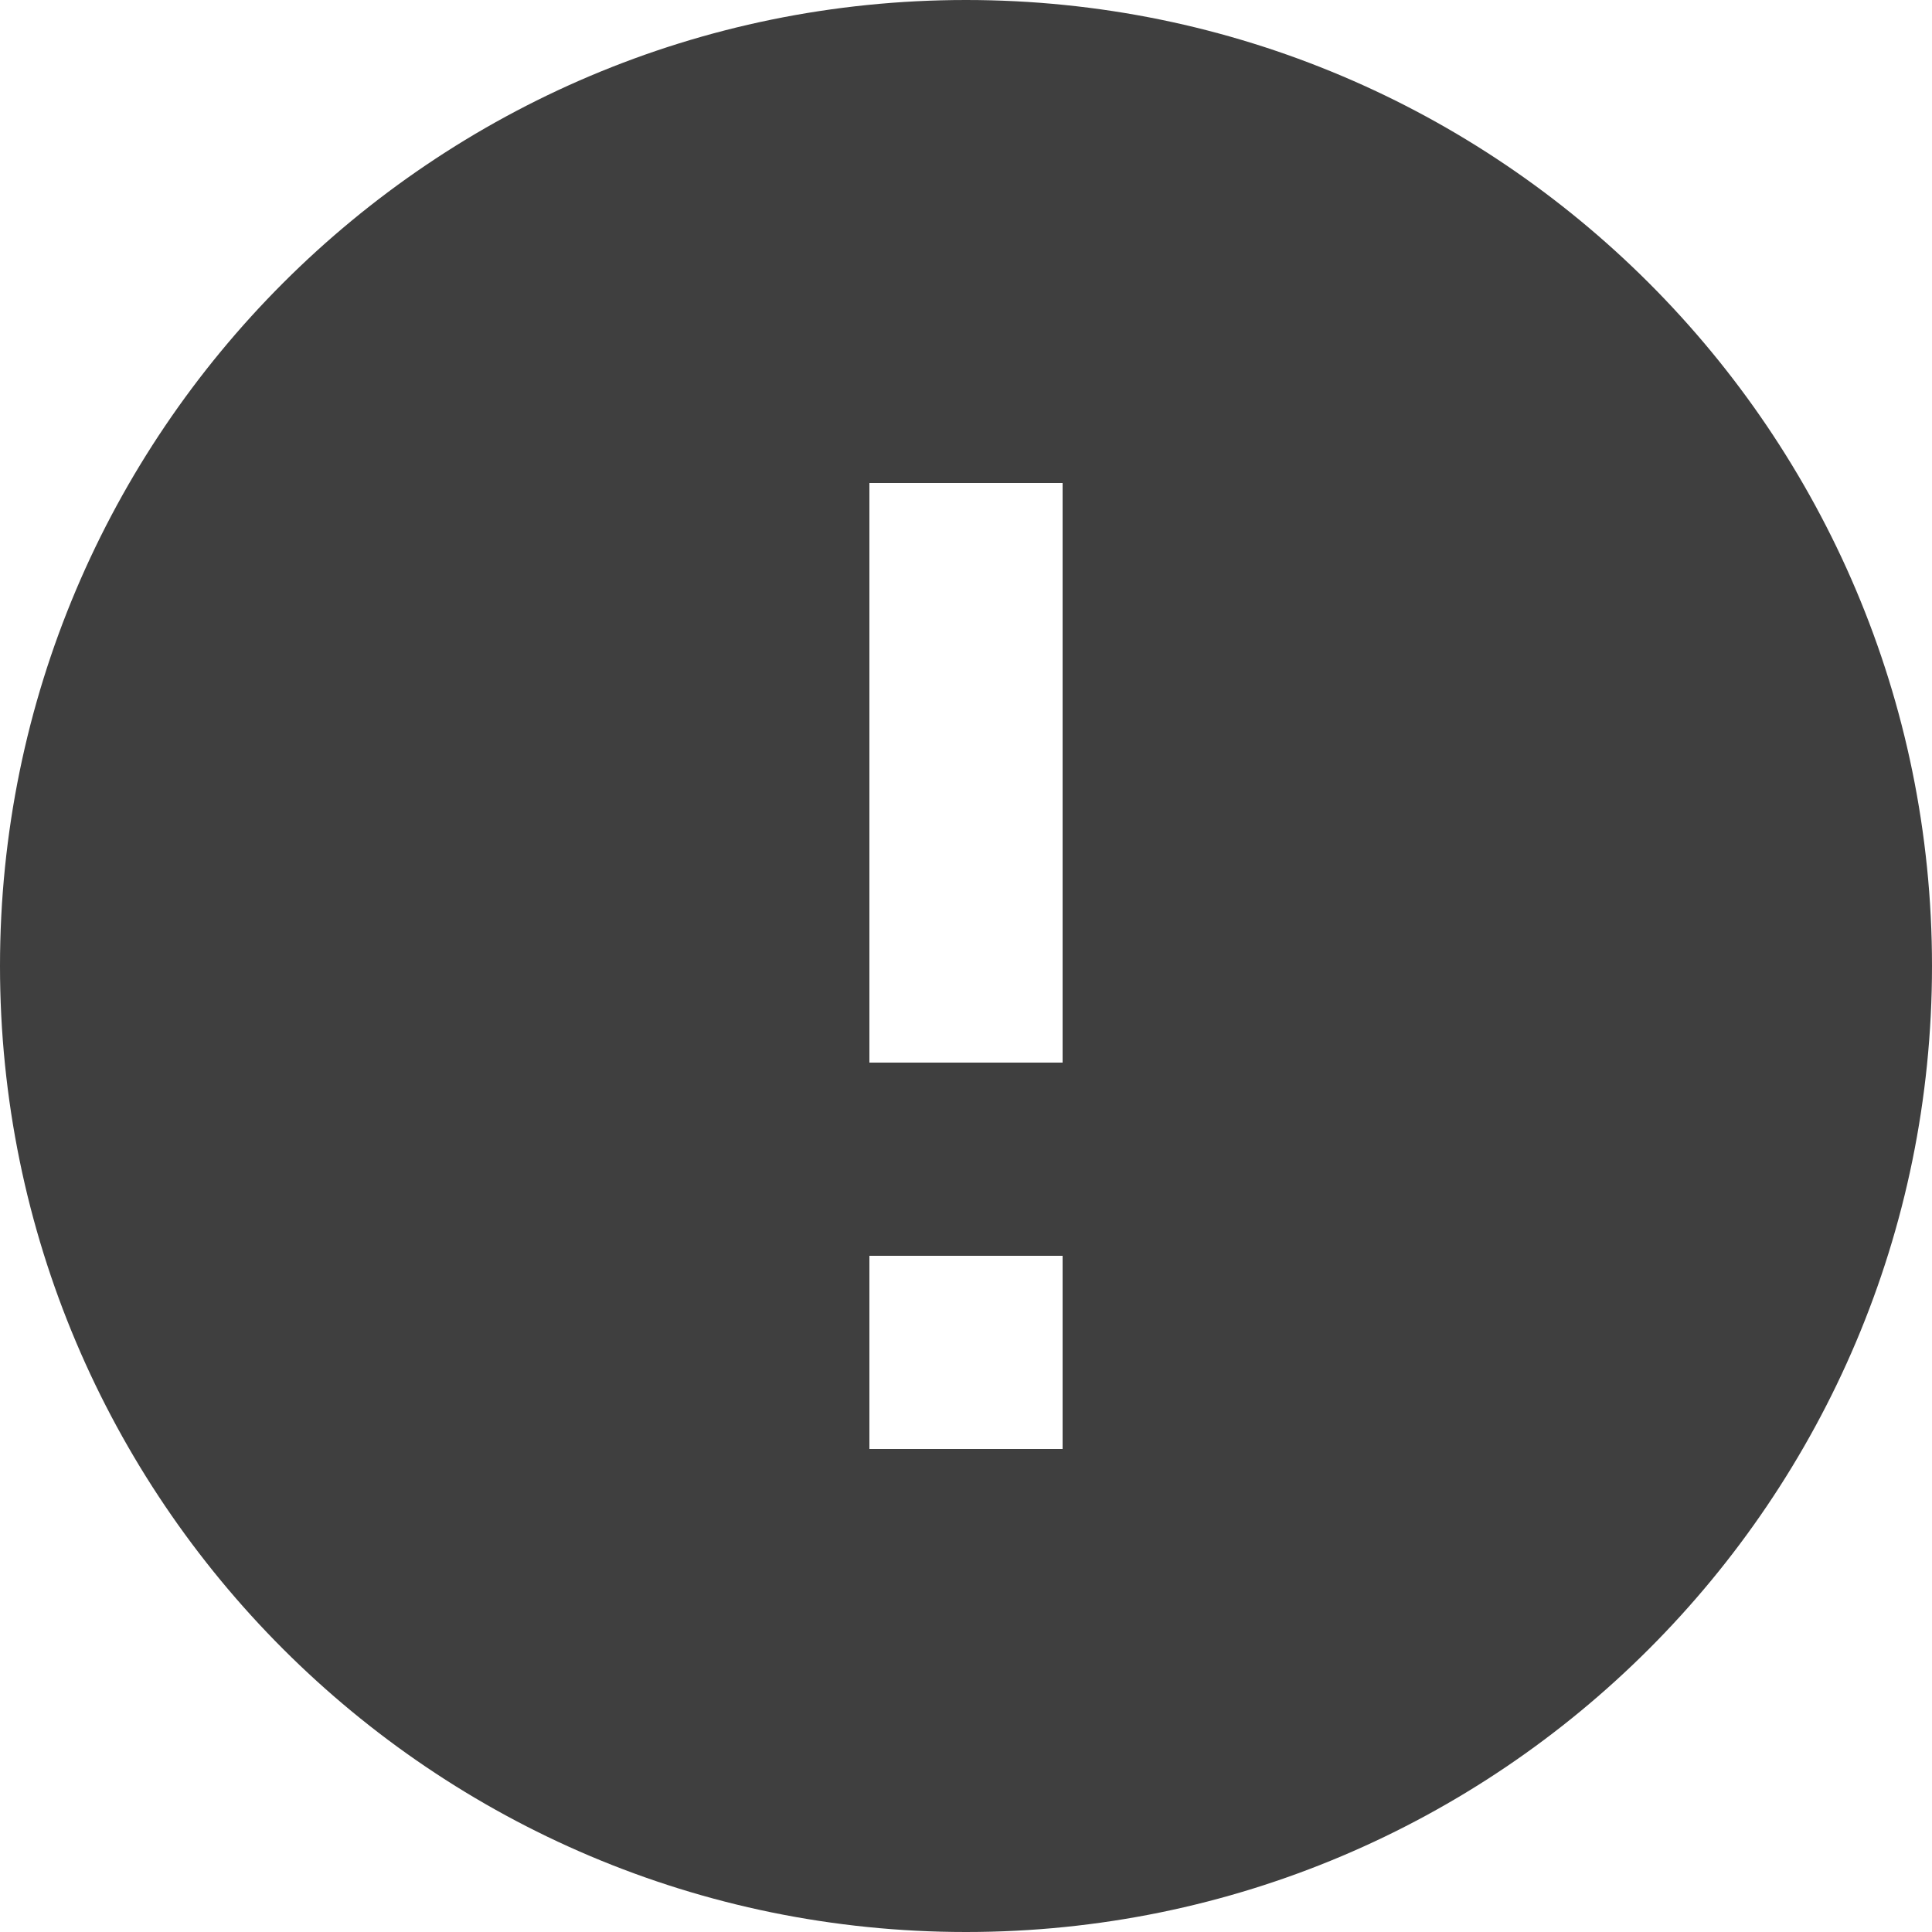 <svg xmlns="http://www.w3.org/2000/svg" width="20" height="20" fill="none"><path fill="#3F3F3F" fill-rule="evenodd" d="M10 0C4.48 0 0 4.48 0 10s4.48 10 10 10 10-4.48 10-10S15.52 0 10 0M9 15v-2h2v2zM9 5v6h2V5z" clip-rule="evenodd"/></svg>